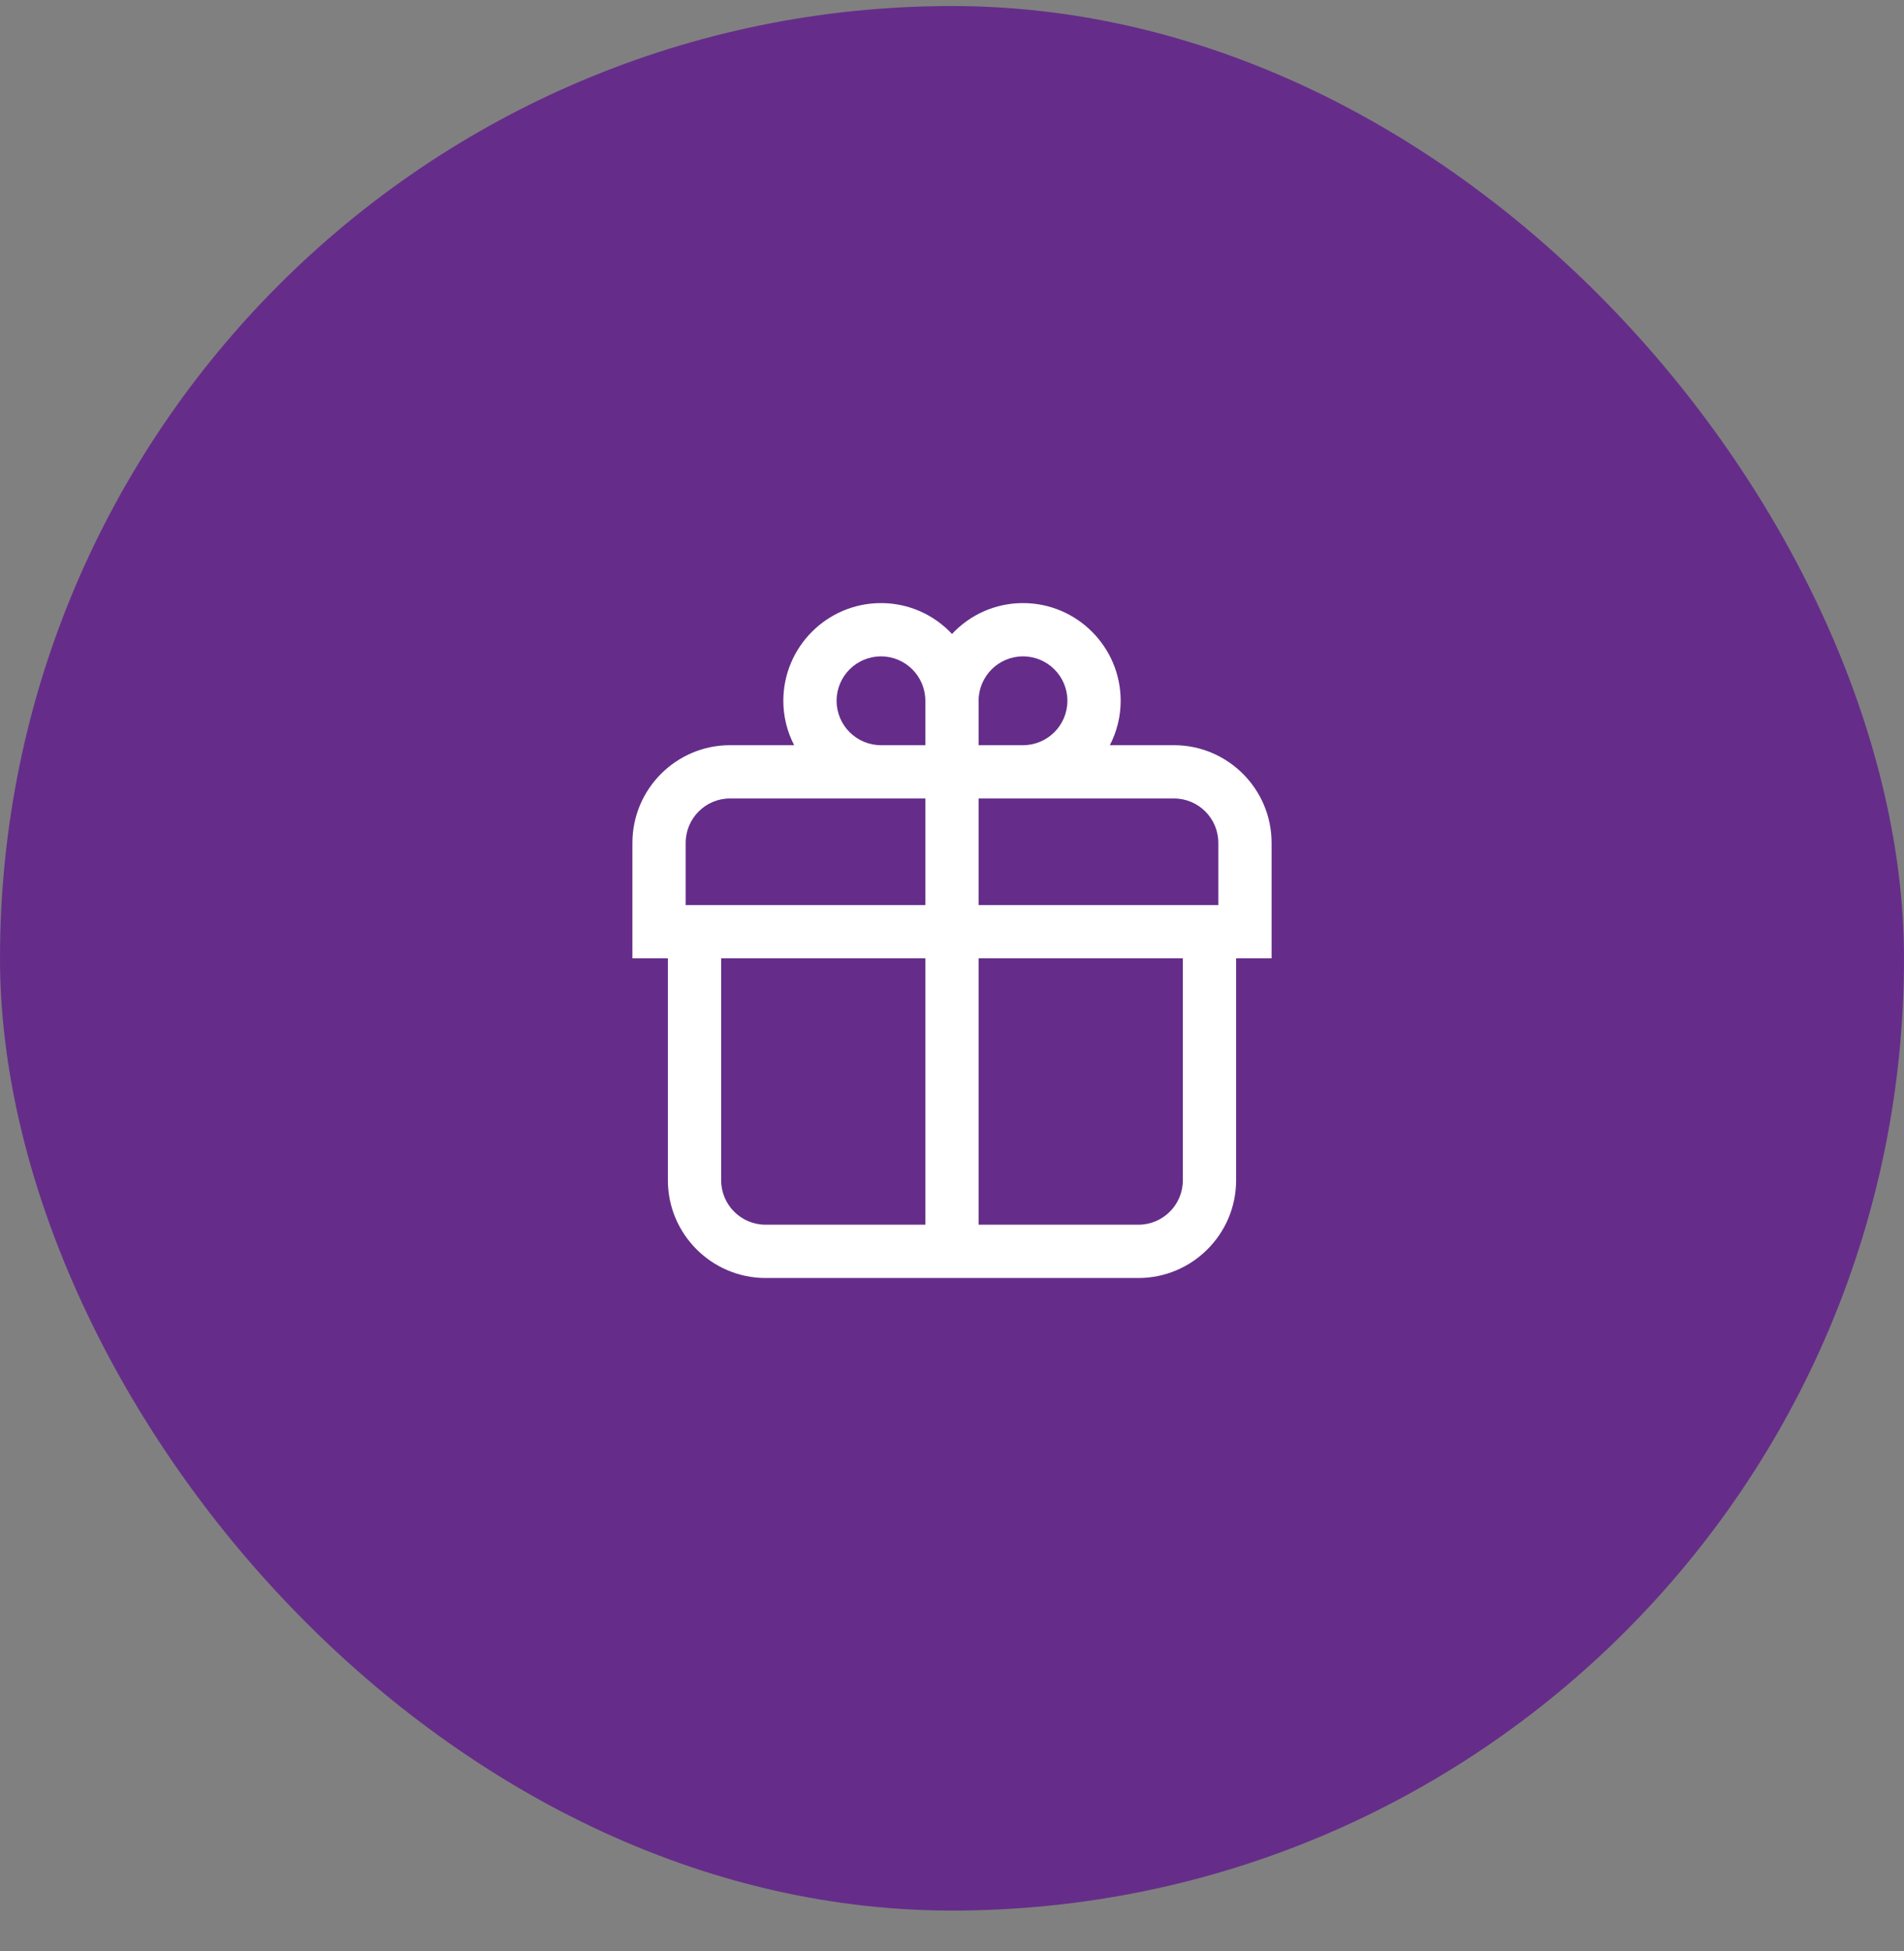 <svg xmlns="http://www.w3.org/2000/svg" fill="none" viewBox="0 0 41 42" height="42" width="41">
<rect x="0" y="0" width="41" height="42" fill="#808080" stroke="none"/>
<rect fill="#652D89" rx="20.5" height="41" width="41" y="0.13"></rect>
<path fill="white" d="M27.382 18.145C27.382 16.986 26.438 16.042 25.279 16.042H23.899C24.048 15.755 24.132 15.43 24.132 15.086C24.132 13.927 23.188 12.983 22.029 12.983C21.425 12.983 20.882 13.239 20.5 13.648C20.118 13.239 19.575 12.983 18.971 12.983C17.812 12.983 16.868 13.927 16.868 15.086C16.868 15.43 16.952 15.755 17.101 16.042H15.72C14.562 16.042 13.618 16.986 13.618 18.145V20.63H14.382V25.409C14.382 26.568 15.327 27.512 16.485 27.512H24.515C25.673 27.512 26.618 26.568 26.618 25.409V20.63H27.382V18.145ZM26.235 18.145V19.483H21.073V17.189H25.279C25.807 17.189 26.235 17.617 26.235 18.145ZM22.029 14.13C22.557 14.13 22.985 14.558 22.985 15.086C22.985 15.614 22.557 16.042 22.029 16.042H21.073V15.086C21.073 14.558 21.502 14.13 22.029 14.13ZM18.015 15.086C18.015 14.558 18.443 14.13 18.971 14.13C19.498 14.13 19.926 14.558 19.926 15.086V16.042H18.971C18.443 16.042 18.015 15.614 18.015 15.086ZM14.765 18.145C14.765 17.617 15.193 17.189 15.72 17.189H19.926V19.483H14.765V18.145ZM15.529 25.409V20.63H19.926V26.365H16.485C15.958 26.365 15.529 25.937 15.529 25.409ZM25.471 25.409C25.471 25.937 25.042 26.365 24.515 26.365H21.073V20.63H25.471V25.409Z"></path>
</svg>
